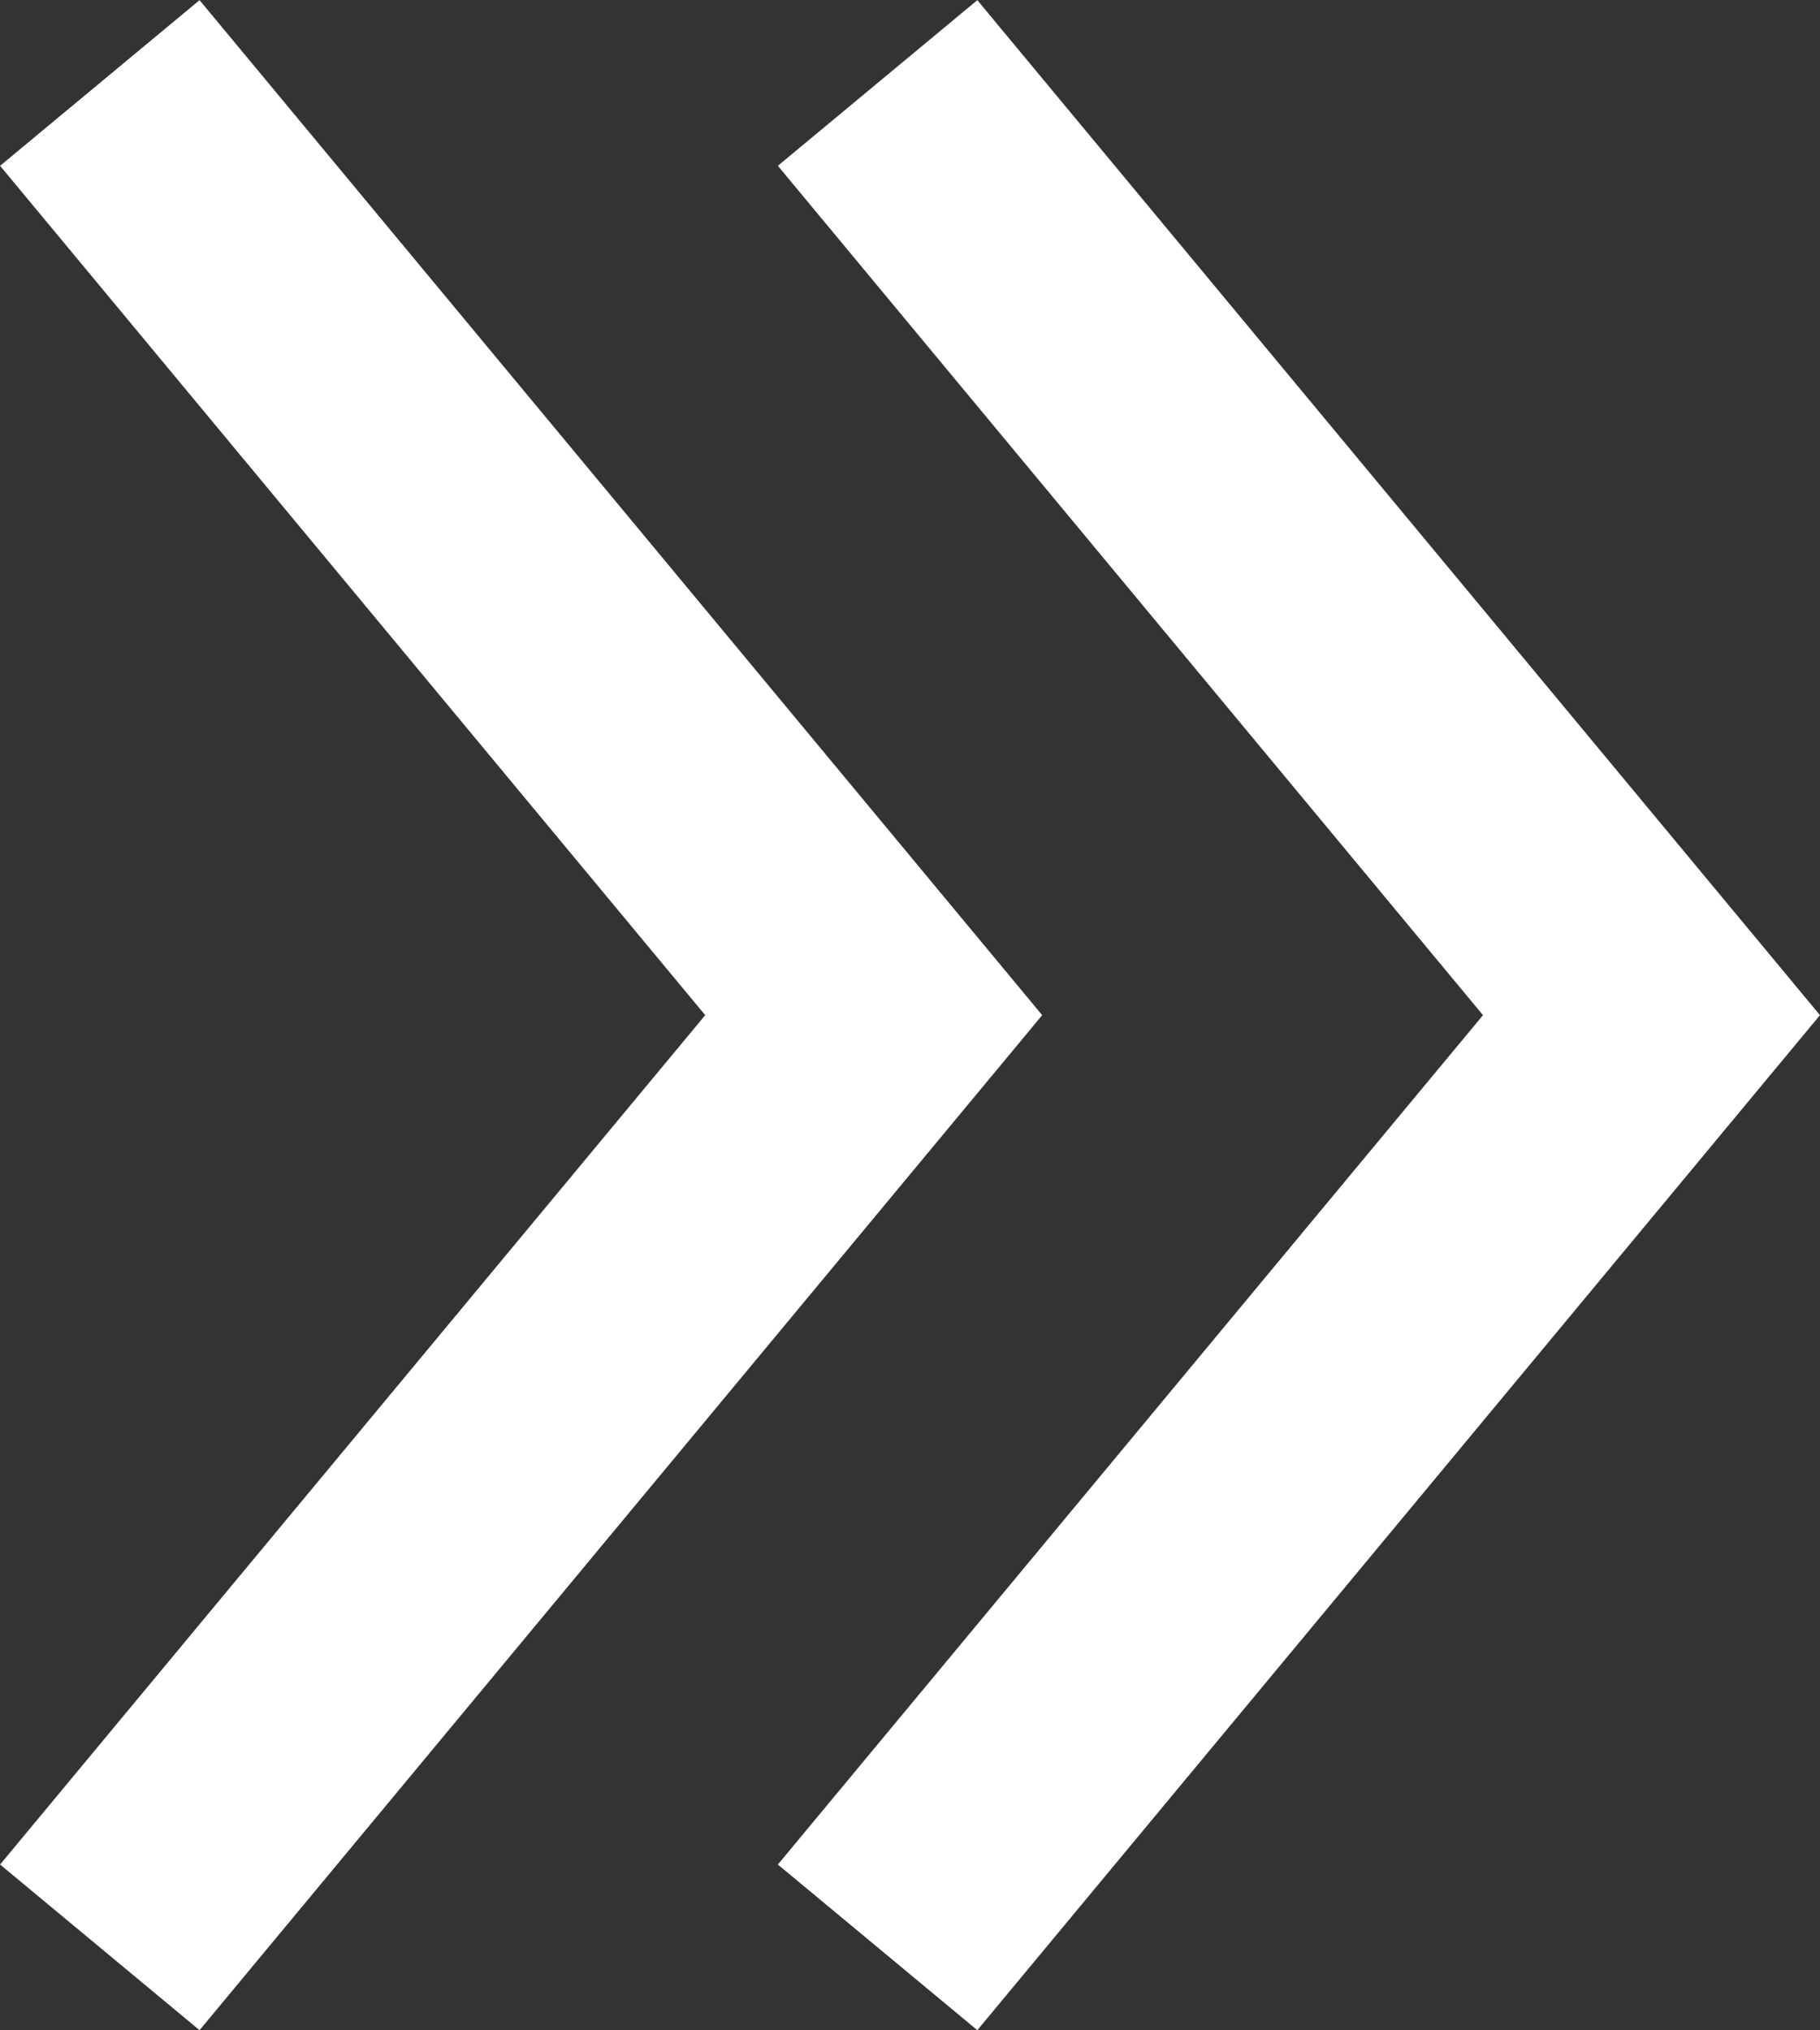 <svg xmlns="http://www.w3.org/2000/svg" viewBox="0 0 14.04 15.66"><rect x="0" y="0" width="14.04" height="15.66" fill="#333333" stroke="none"/><defs><style>.cls-1{fill:none;stroke:#fff;stroke-miterlimit:10;stroke-width:2px;}</style></defs><title>アセット 2</title><g id="レイヤー_2" data-name="レイヤー 2"><g id="レイヤー_1-2" data-name="レイヤー 1"><polyline class="cls-1" points="6.77 15.02 12.74 7.83 6.77 0.64"/><polyline class="cls-1" points="0.77 15.02 6.74 7.83 0.77 0.64"/></g></g></svg>